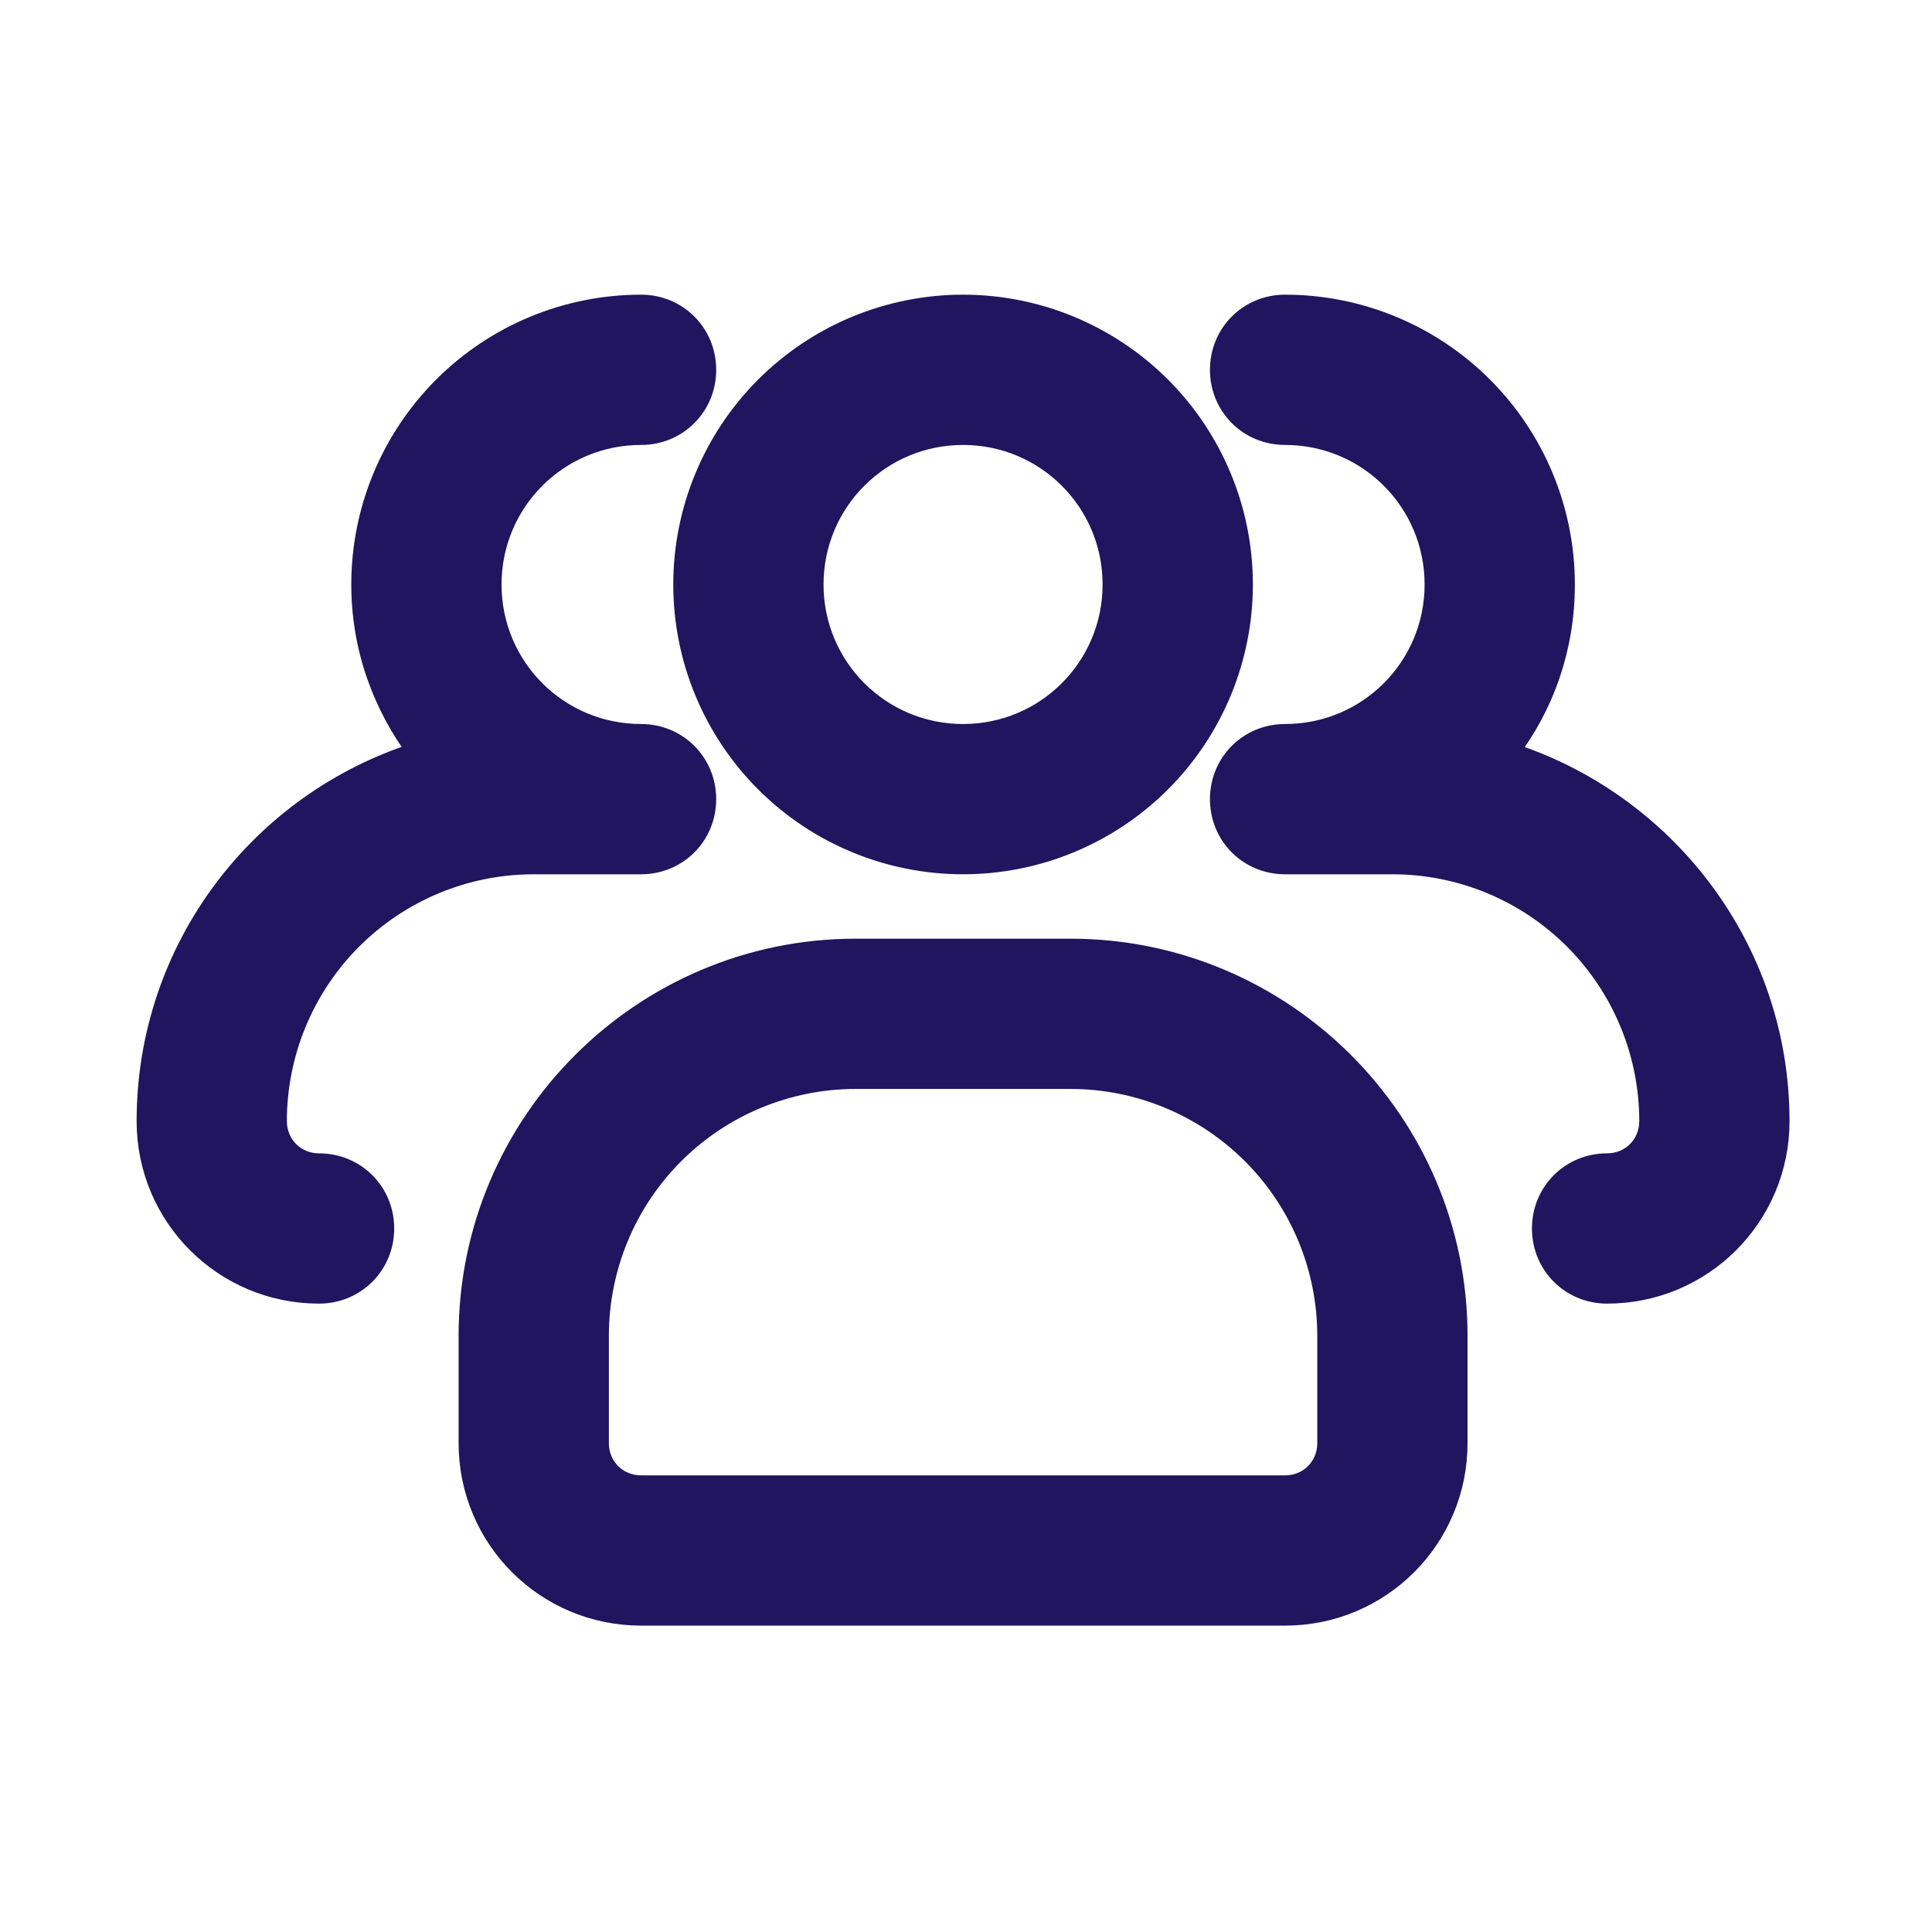 <svg width="128" height="128" viewBox="0 0 128 128" fill="none" xmlns="http://www.w3.org/2000/svg">
<path d="M50.732 51.797C54.2 55.264 58.902 57.212 63.806 57.212C68.71 57.212 73.412 55.264 76.88 51.797C80.347 48.33 82.295 43.627 82.295 38.723C82.295 33.82 80.347 29.117 76.88 25.65C73.412 22.182 68.71 20.234 63.806 20.234C58.902 20.234 54.2 22.182 50.732 25.65C47.265 29.117 45.317 33.82 45.317 38.723C45.317 43.627 47.265 48.33 50.732 51.797ZM53.85 38.723C53.85 33.214 58.297 28.768 63.806 28.768C69.316 28.768 73.761 33.214 73.761 38.723C73.761 44.233 69.316 48.679 63.806 48.679C58.297 48.679 53.85 44.233 53.85 38.723ZM102.206 81.39C102.206 83.774 104.089 85.657 106.473 85.657C112.768 85.657 117.85 80.574 117.85 74.279C117.85 62.807 110.244 53.124 99.878 49.861C102.265 46.746 103.628 42.918 103.628 38.723C103.628 33.82 101.68 29.117 98.213 25.65C94.746 22.182 90.043 20.234 85.139 20.234C82.755 20.234 80.873 22.117 80.873 24.501C80.873 26.885 82.755 28.768 85.139 28.768C90.649 28.768 95.095 33.214 95.095 38.723C95.095 44.233 90.649 48.679 85.139 48.679C82.755 48.679 80.873 50.562 80.873 52.946C80.873 55.329 82.755 57.212 85.139 57.212H92.25C96.777 57.212 101.118 59.01 104.318 62.211C107.519 65.412 109.317 69.752 109.317 74.279C109.317 75.877 108.071 77.123 106.473 77.123C104.089 77.123 102.206 79.006 102.206 81.39ZM9.762 74.279C9.762 80.574 14.844 85.657 21.139 85.657C23.523 85.657 25.406 83.774 25.406 81.39C25.406 79.006 23.523 77.123 21.139 77.123C19.541 77.123 18.295 75.877 18.295 74.279C18.295 69.752 20.093 65.412 23.294 62.211C26.494 59.01 30.835 57.212 35.361 57.212H42.473C44.856 57.212 46.739 55.329 46.739 52.946C46.739 50.562 44.856 48.679 42.473 48.679C36.963 48.679 32.517 44.233 32.517 38.723C32.517 33.214 36.963 28.768 42.473 28.768C44.856 28.768 46.739 26.885 46.739 24.501C46.739 22.117 44.856 20.234 42.473 20.234C37.569 20.234 32.866 22.182 29.399 25.65C25.932 29.117 23.984 33.82 23.984 38.723C23.984 42.924 25.411 46.749 27.745 49.855C17.307 53.114 9.762 62.803 9.762 74.279ZM42.473 106.99H85.139C91.434 106.99 96.517 101.907 96.517 95.612V88.501C96.517 74.384 85.034 62.901 70.917 62.901H56.695C42.578 62.901 31.095 74.384 31.095 88.501V95.612C31.095 101.907 36.178 106.99 42.473 106.99ZM44.627 76.433C47.828 73.233 52.169 71.434 56.695 71.434H70.917C75.444 71.434 79.784 73.233 82.985 76.433C86.186 79.634 87.984 83.975 87.984 88.501V95.612C87.984 97.211 86.738 98.457 85.139 98.457H42.473C40.874 98.457 39.628 97.211 39.628 95.612V88.501C39.628 83.975 41.426 79.634 44.627 76.433Z" fill="#20155E" stroke="#20155E" stroke-width="1.422"/>
</svg>
